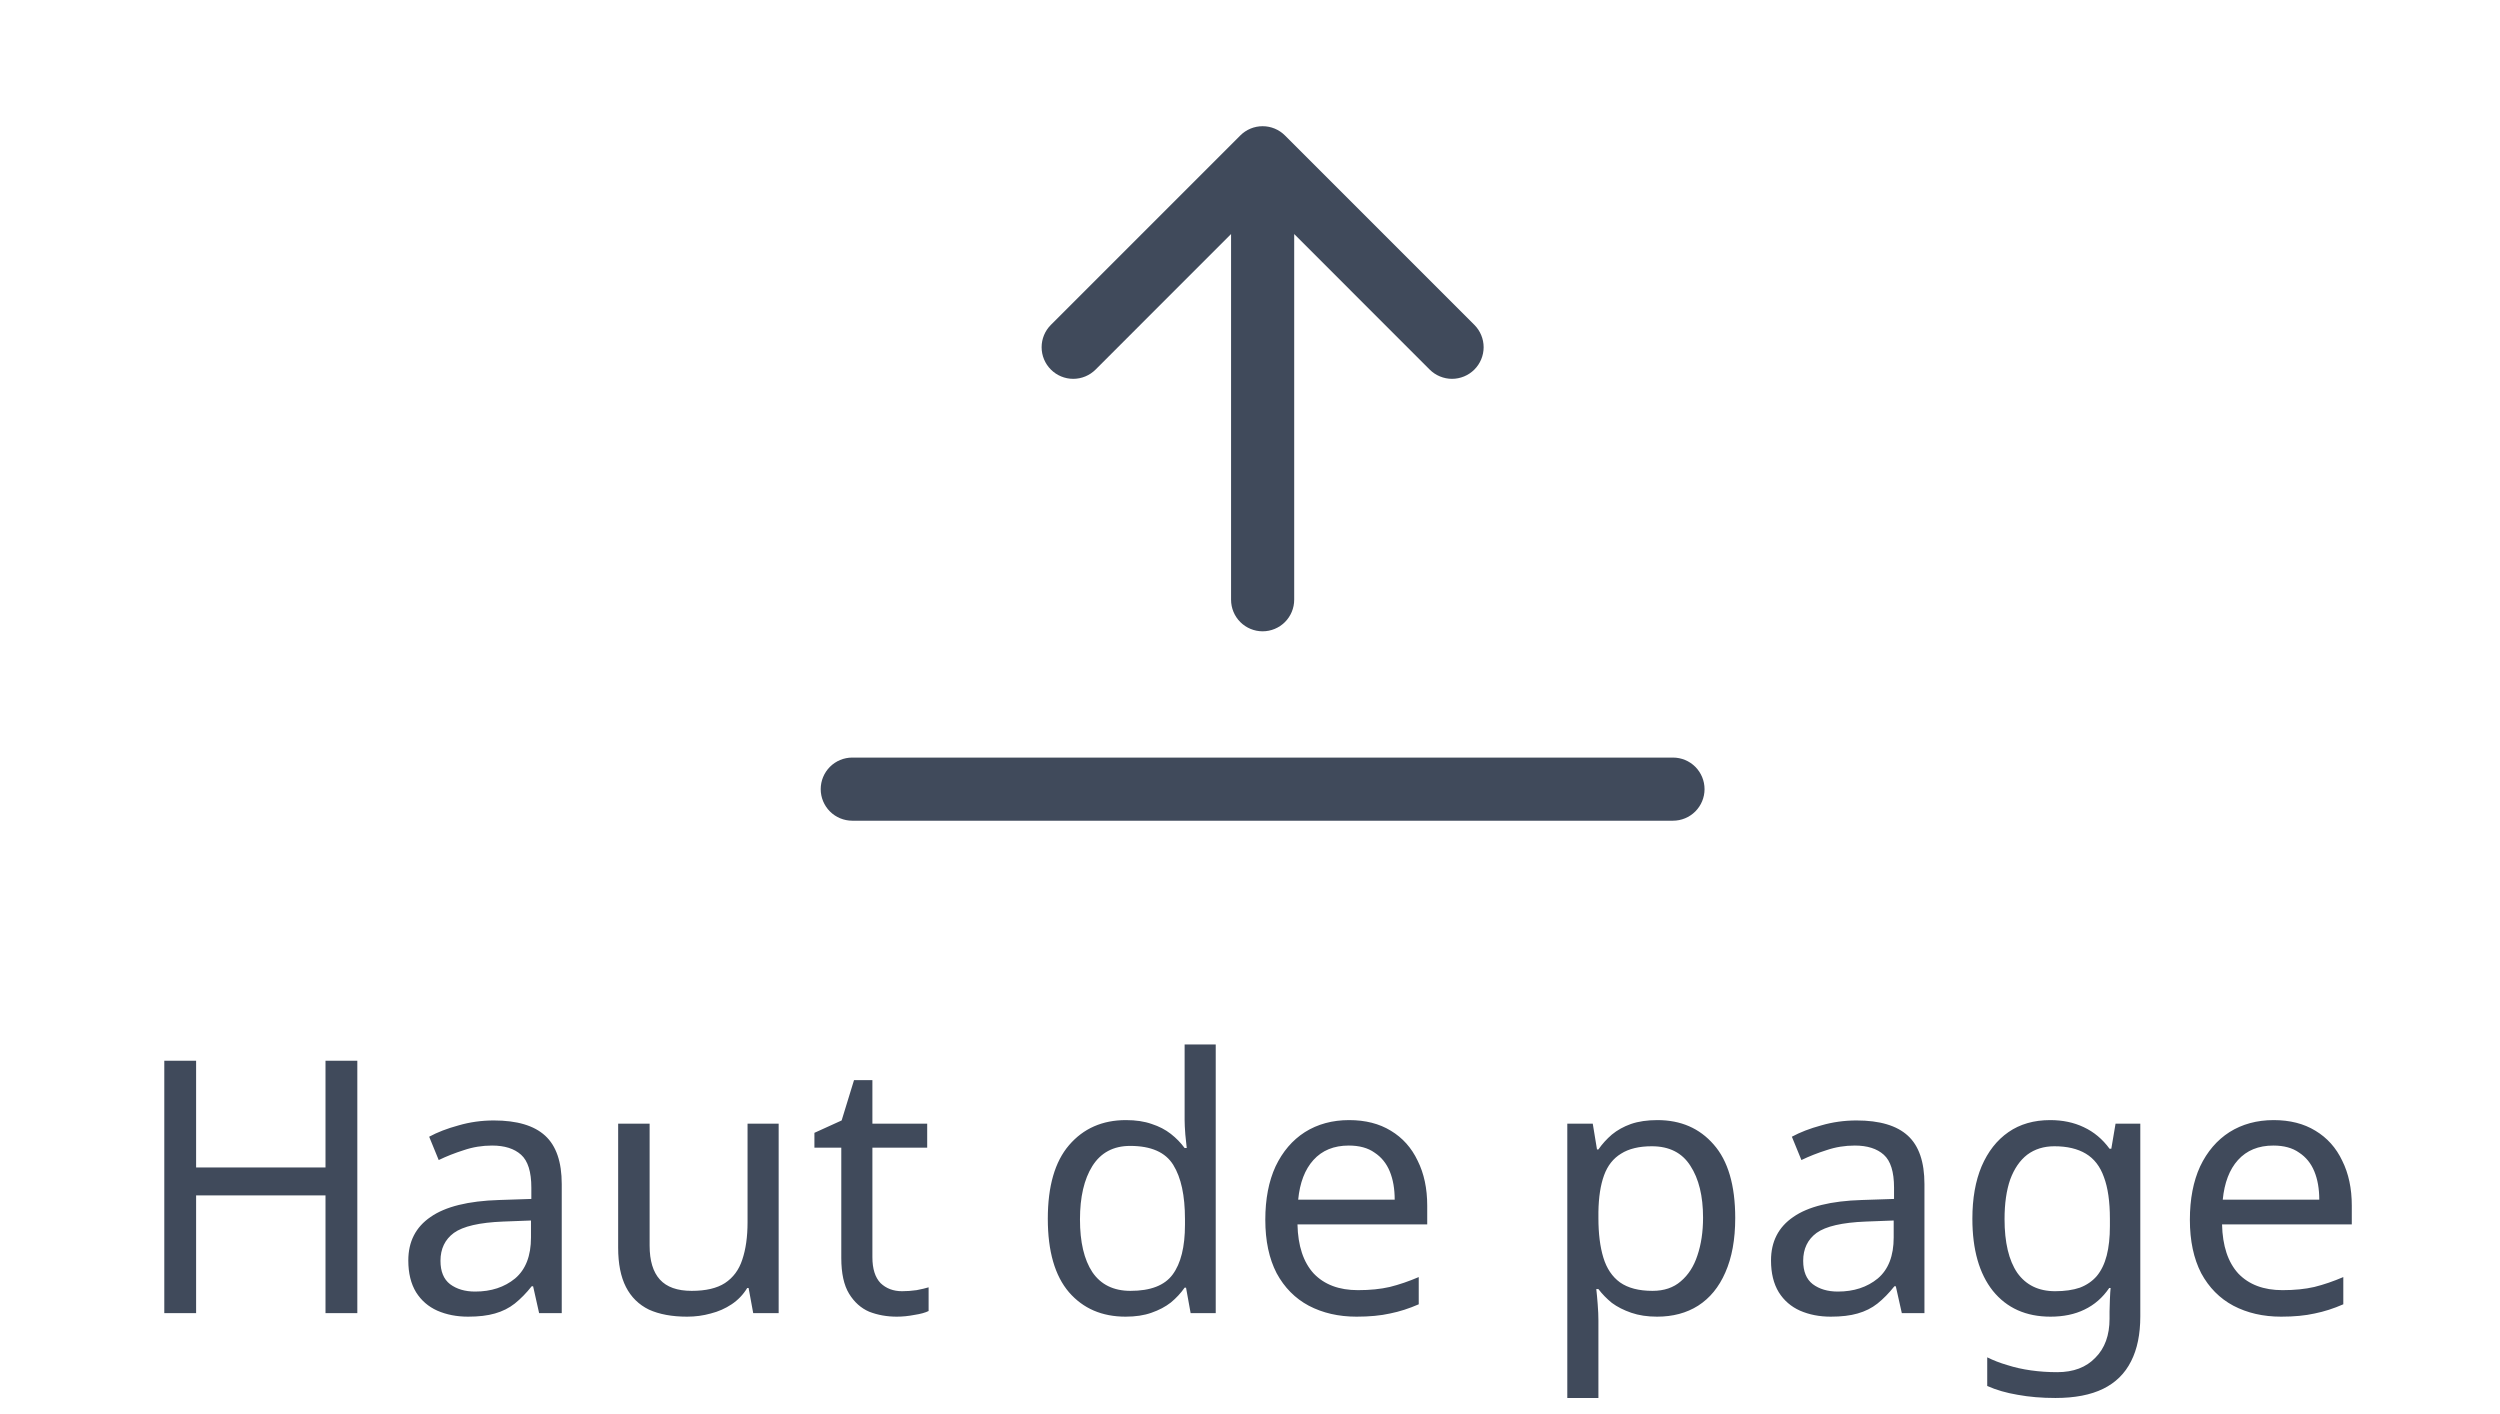 <svg width="99" height="56" viewBox="0 0 99 56" fill="none" xmlns="http://www.w3.org/2000/svg">
<path d="M14.15 52H12.89V47.338H7.766V52H6.506V42.004H7.766V46.232H12.89V42.004H14.15V52ZM19.557 44.37C20.472 44.37 21.149 44.571 21.587 44.972C22.026 45.373 22.245 46.013 22.245 46.89V52H21.349L21.111 50.936H21.055C20.841 51.207 20.617 51.435 20.383 51.622C20.159 51.799 19.898 51.93 19.599 52.014C19.31 52.098 18.955 52.14 18.535 52.14C18.087 52.14 17.681 52.061 17.317 51.902C16.963 51.743 16.683 51.501 16.477 51.174C16.272 50.838 16.169 50.418 16.169 49.914C16.169 49.167 16.463 48.593 17.051 48.192C17.639 47.781 18.545 47.557 19.767 47.52L21.041 47.478V47.03C21.041 46.405 20.906 45.971 20.635 45.728C20.365 45.485 19.982 45.364 19.487 45.364C19.095 45.364 18.722 45.425 18.367 45.546C18.013 45.658 17.681 45.789 17.373 45.938L16.995 45.014C17.322 44.837 17.709 44.687 18.157 44.566C18.605 44.435 19.072 44.37 19.557 44.37ZM19.921 48.374C18.988 48.411 18.339 48.561 17.975 48.822C17.621 49.083 17.443 49.452 17.443 49.928C17.443 50.348 17.569 50.656 17.821 50.852C18.083 51.048 18.414 51.146 18.815 51.146C19.45 51.146 19.977 50.973 20.397 50.628C20.817 50.273 21.027 49.732 21.027 49.004V48.332L19.921 48.374ZM30.835 44.496V52H29.827L29.645 51.006H29.589C29.43 51.267 29.225 51.482 28.973 51.65C28.721 51.818 28.446 51.939 28.147 52.014C27.848 52.098 27.536 52.14 27.209 52.14C26.612 52.14 26.108 52.047 25.697 51.86C25.296 51.664 24.992 51.365 24.787 50.964C24.582 50.563 24.479 50.045 24.479 49.41V44.496H25.725V49.326C25.725 49.923 25.86 50.371 26.131 50.67C26.402 50.969 26.822 51.118 27.391 51.118C27.951 51.118 28.39 51.015 28.707 50.81C29.034 50.595 29.262 50.287 29.393 49.886C29.533 49.475 29.603 48.981 29.603 48.402V44.496H30.835ZM35.723 51.132C35.91 51.132 36.101 51.118 36.297 51.09C36.493 51.053 36.652 51.015 36.773 50.978V51.916C36.643 51.981 36.456 52.033 36.213 52.07C35.971 52.117 35.737 52.14 35.513 52.14C35.121 52.14 34.757 52.075 34.421 51.944C34.095 51.804 33.829 51.566 33.623 51.23C33.418 50.894 33.315 50.423 33.315 49.816V45.448H32.251V44.86L33.329 44.37L33.819 42.774H34.547V44.496H36.717V45.448H34.547V49.788C34.547 50.245 34.655 50.586 34.869 50.81C35.093 51.025 35.378 51.132 35.723 51.132ZM44.573 52.14C43.639 52.14 42.893 51.818 42.333 51.174C41.773 50.521 41.493 49.55 41.493 48.262C41.493 46.974 41.773 46.003 42.333 45.35C42.902 44.687 43.653 44.356 44.587 44.356C44.979 44.356 45.319 44.407 45.609 44.51C45.898 44.603 46.15 44.734 46.365 44.902C46.579 45.07 46.761 45.257 46.911 45.462H46.995C46.985 45.341 46.967 45.163 46.939 44.93C46.92 44.687 46.911 44.496 46.911 44.356V41.36H48.143V52H47.149L46.967 50.992H46.911C46.761 51.207 46.579 51.403 46.365 51.58C46.15 51.748 45.893 51.883 45.595 51.986C45.305 52.089 44.965 52.14 44.573 52.14ZM44.769 51.118C45.562 51.118 46.117 50.903 46.435 50.474C46.761 50.035 46.925 49.377 46.925 48.5V48.276C46.925 47.343 46.771 46.629 46.463 46.134C46.155 45.63 45.585 45.378 44.755 45.378C44.092 45.378 43.593 45.644 43.257 46.176C42.93 46.699 42.767 47.403 42.767 48.29C42.767 49.186 42.93 49.881 43.257 50.376C43.593 50.871 44.097 51.118 44.769 51.118ZM53.424 44.356C54.068 44.356 54.619 44.496 55.076 44.776C55.543 45.056 55.897 45.453 56.14 45.966C56.392 46.47 56.518 47.063 56.518 47.744V48.486H51.38C51.399 49.335 51.613 49.984 52.024 50.432C52.444 50.871 53.027 51.09 53.774 51.09C54.25 51.09 54.67 51.048 55.034 50.964C55.407 50.871 55.79 50.74 56.182 50.572V51.65C55.799 51.818 55.421 51.939 55.048 52.014C54.675 52.098 54.231 52.14 53.718 52.14C53.009 52.14 52.379 51.995 51.828 51.706C51.287 51.417 50.862 50.987 50.554 50.418C50.255 49.839 50.106 49.135 50.106 48.304C50.106 47.483 50.241 46.778 50.512 46.19C50.792 45.602 51.179 45.149 51.674 44.832C52.178 44.515 52.761 44.356 53.424 44.356ZM53.41 45.364C52.822 45.364 52.355 45.555 52.01 45.938C51.674 46.311 51.473 46.834 51.408 47.506H55.23C55.23 47.077 55.165 46.703 55.034 46.386C54.903 46.069 54.703 45.821 54.432 45.644C54.171 45.457 53.83 45.364 53.41 45.364ZM65.635 44.356C66.559 44.356 67.301 44.678 67.861 45.322C68.43 45.966 68.715 46.937 68.715 48.234C68.715 49.083 68.584 49.802 68.323 50.39C68.071 50.969 67.712 51.407 67.245 51.706C66.788 51.995 66.246 52.14 65.621 52.14C65.238 52.14 64.898 52.089 64.599 51.986C64.3 51.883 64.044 51.753 63.829 51.594C63.624 51.426 63.446 51.244 63.297 51.048H63.213C63.232 51.207 63.25 51.407 63.269 51.65C63.288 51.893 63.297 52.103 63.297 52.28V55.36H62.065V44.496H63.073L63.241 45.518H63.297C63.446 45.303 63.624 45.107 63.829 44.93C64.044 44.753 64.296 44.613 64.585 44.51C64.884 44.407 65.234 44.356 65.635 44.356ZM65.411 45.392C64.907 45.392 64.501 45.49 64.193 45.686C63.885 45.873 63.661 46.157 63.521 46.54C63.381 46.923 63.306 47.408 63.297 47.996V48.234C63.297 48.85 63.362 49.373 63.493 49.802C63.624 50.231 63.843 50.558 64.151 50.782C64.468 51.006 64.898 51.118 65.439 51.118C65.896 51.118 66.27 50.992 66.559 50.74C66.858 50.488 67.077 50.147 67.217 49.718C67.366 49.279 67.441 48.78 67.441 48.22C67.441 47.361 67.273 46.675 66.937 46.162C66.61 45.649 66.102 45.392 65.411 45.392ZM73.52 44.37C74.435 44.37 75.112 44.571 75.55 44.972C75.989 45.373 76.208 46.013 76.208 46.89V52H75.312L75.074 50.936H75.018C74.804 51.207 74.58 51.435 74.346 51.622C74.122 51.799 73.861 51.93 73.562 52.014C73.273 52.098 72.918 52.14 72.498 52.14C72.05 52.14 71.644 52.061 71.28 51.902C70.926 51.743 70.646 51.501 70.44 51.174C70.235 50.838 70.132 50.418 70.132 49.914C70.132 49.167 70.426 48.593 71.014 48.192C71.602 47.781 72.508 47.557 73.73 47.52L75.004 47.478V47.03C75.004 46.405 74.869 45.971 74.598 45.728C74.328 45.485 73.945 45.364 73.45 45.364C73.058 45.364 72.685 45.425 72.33 45.546C71.976 45.658 71.644 45.789 71.336 45.938L70.958 45.014C71.285 44.837 71.672 44.687 72.12 44.566C72.568 44.435 73.035 44.37 73.52 44.37ZM73.884 48.374C72.951 48.411 72.302 48.561 71.938 48.822C71.584 49.083 71.406 49.452 71.406 49.928C71.406 50.348 71.532 50.656 71.784 50.852C72.046 51.048 72.377 51.146 72.778 51.146C73.413 51.146 73.94 50.973 74.36 50.628C74.78 50.273 74.99 49.732 74.99 49.004V48.332L73.884 48.374ZM81.186 44.356C81.681 44.356 82.124 44.449 82.516 44.636C82.917 44.823 83.258 45.107 83.538 45.49H83.608L83.776 44.496H84.756V52.126C84.756 52.835 84.635 53.428 84.392 53.904C84.149 54.389 83.781 54.753 83.286 54.996C82.791 55.239 82.161 55.36 81.396 55.36C80.855 55.36 80.355 55.318 79.898 55.234C79.45 55.159 79.049 55.043 78.694 54.884V53.75C78.937 53.871 79.203 53.974 79.492 54.058C79.781 54.151 80.094 54.221 80.43 54.268C80.766 54.315 81.111 54.338 81.466 54.338C82.11 54.338 82.614 54.147 82.978 53.764C83.351 53.391 83.538 52.877 83.538 52.224V51.93C83.538 51.818 83.543 51.659 83.552 51.454C83.561 51.239 83.571 51.09 83.58 51.006H83.524C83.263 51.389 82.936 51.673 82.544 51.86C82.161 52.047 81.713 52.14 81.2 52.14C80.229 52.14 79.469 51.799 78.918 51.118C78.377 50.437 78.106 49.485 78.106 48.262C78.106 47.459 78.227 46.769 78.47 46.19C78.722 45.602 79.077 45.149 79.534 44.832C79.991 44.515 80.542 44.356 81.186 44.356ZM81.354 45.392C80.934 45.392 80.575 45.504 80.276 45.728C79.987 45.952 79.763 46.279 79.604 46.708C79.455 47.137 79.38 47.66 79.38 48.276C79.38 49.2 79.548 49.909 79.884 50.404C80.229 50.889 80.729 51.132 81.382 51.132C81.765 51.132 82.091 51.085 82.362 50.992C82.633 50.889 82.857 50.735 83.034 50.53C83.211 50.315 83.342 50.045 83.426 49.718C83.51 49.391 83.552 49.004 83.552 48.556V48.262C83.552 47.581 83.473 47.03 83.314 46.61C83.165 46.19 82.927 45.882 82.6 45.686C82.273 45.49 81.858 45.392 81.354 45.392ZM90.037 44.356C90.681 44.356 91.232 44.496 91.689 44.776C92.156 45.056 92.511 45.453 92.753 45.966C93.005 46.47 93.131 47.063 93.131 47.744V48.486H87.993C88.012 49.335 88.227 49.984 88.637 50.432C89.057 50.871 89.641 51.09 90.387 51.09C90.863 51.09 91.283 51.048 91.647 50.964C92.021 50.871 92.403 50.74 92.795 50.572V51.65C92.413 51.818 92.035 51.939 91.661 52.014C91.288 52.098 90.845 52.14 90.331 52.14C89.622 52.14 88.992 51.995 88.441 51.706C87.9 51.417 87.475 50.987 87.167 50.418C86.869 49.839 86.719 49.135 86.719 48.304C86.719 47.483 86.855 46.778 87.125 46.19C87.405 45.602 87.793 45.149 88.287 44.832C88.791 44.515 89.375 44.356 90.037 44.356ZM90.023 45.364C89.435 45.364 88.969 45.555 88.623 45.938C88.287 46.311 88.087 46.834 88.021 47.506H91.843C91.843 47.077 91.778 46.703 91.647 46.386C91.517 46.069 91.316 45.821 91.045 45.644C90.784 45.457 90.443 45.364 90.023 45.364Z" fill="#404A5B"/>
<path fill-rule="evenodd" clip-rule="evenodd" d="M50 25C50.331 25 50.65 24.868 50.884 24.634C51.118 24.399 51.25 24.082 51.25 23.75V9.268L56.615 14.635C56.731 14.751 56.869 14.843 57.021 14.906C57.173 14.969 57.336 15.002 57.5 15.002C57.664 15.002 57.827 14.969 57.979 14.906C58.131 14.843 58.269 14.751 58.385 14.635C58.501 14.519 58.593 14.381 58.656 14.229C58.719 14.077 58.752 13.914 58.752 13.75C58.752 13.586 58.719 13.423 58.656 13.271C58.593 13.119 58.501 12.981 58.385 12.865L50.885 5.365C50.769 5.249 50.631 5.156 50.479 5.093C50.327 5.03 50.164 4.998 50 4.998C49.836 4.998 49.673 5.03 49.521 5.093C49.369 5.156 49.231 5.249 49.115 5.365L41.615 12.865C41.38 13.1 41.248 13.418 41.248 13.75C41.248 14.082 41.38 14.4 41.615 14.635C41.85 14.87 42.168 15.002 42.5 15.002C42.832 15.002 43.15 14.87 43.385 14.635L48.75 9.268V23.75C48.75 24.082 48.882 24.399 49.116 24.634C49.35 24.868 49.669 25 50 25ZM32.5 31.25C32.5 30.919 32.632 30.601 32.866 30.366C33.1 30.132 33.419 30 33.75 30H66.25C66.582 30 66.9 30.132 67.134 30.366C67.368 30.601 67.5 30.919 67.5 31.25C67.5 31.582 67.368 31.899 67.134 32.134C66.9 32.368 66.582 32.5 66.25 32.5H33.75C33.419 32.5 33.1 32.368 32.866 32.134C32.632 31.899 32.5 31.582 32.5 31.25Z" fill="#404A5B"/>
</svg>
